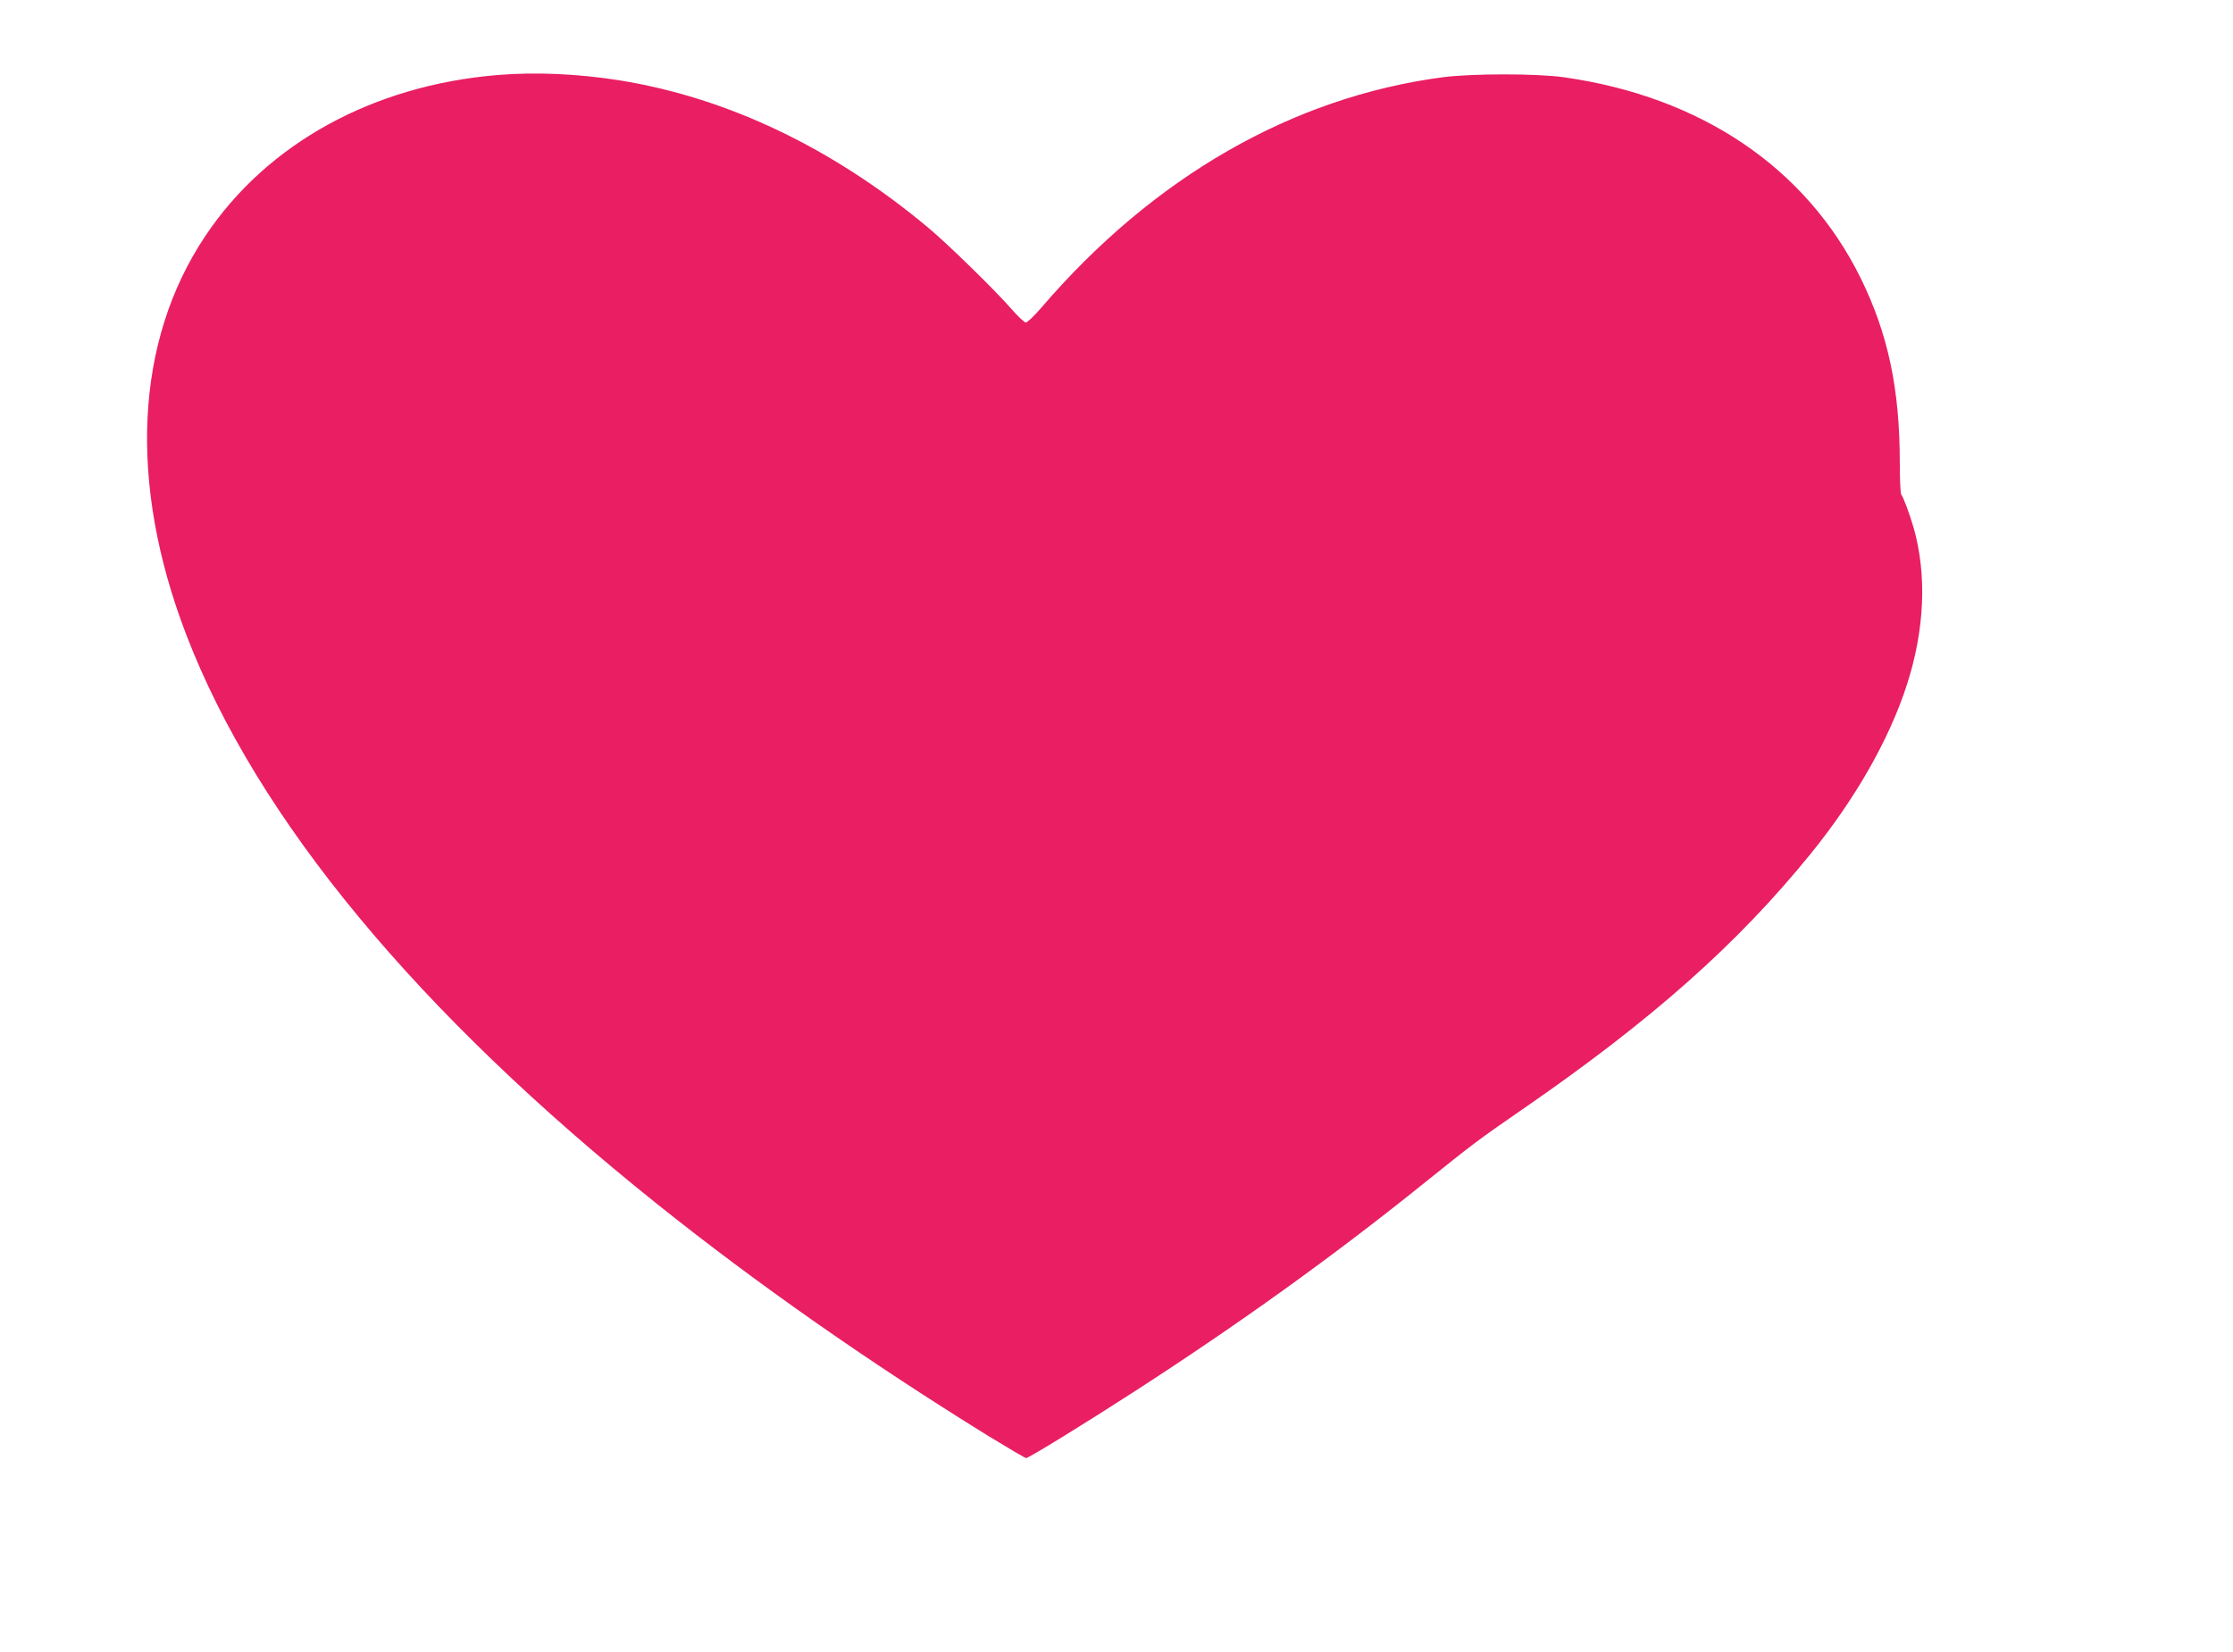 <?xml version="1.0" standalone="no"?>
<!DOCTYPE svg PUBLIC "-//W3C//DTD SVG 20010904//EN"
 "http://www.w3.org/TR/2001/REC-SVG-20010904/DTD/svg10.dtd">
<svg version="1.0" xmlns="http://www.w3.org/2000/svg"
 width="1280pt" height="947pt" viewBox="0 0 1280 947"
 preserveAspectRatio="xMidYMid meet">
<g transform="translate(0,947) scale(0.1,-0.1)"
fill="#e91e63" stroke="none">
<path d="M2854 9040 c-717 -59 -1323 -393 -1677 -923 -404 -604 -443 -1418
-109 -2287 405 -1054 1325 -2165 2702 -3266 568 -454 1202 -898 1890 -1324
116 -71 216 -130 222 -130 15 0 335 197 618 380 601 388 1142 777 1654 1189
295 237 317 254 581 436 734 507 1222 940 1642 1457 259 319 453 659 554 973
102 315 115 631 38 900 -24 82 -59 176 -71 190 -4 5 -8 86 -8 180 0 425 -67
740 -224 1060 -312 632 -913 1040 -1701 1152 -154 22 -528 22 -696 0 -860
-114 -1656 -571 -2299 -1320 -41 -48 -82 -87 -90 -86 -8 0 -44 34 -80 75 -89
103 -365 373 -475 465 -549 460 -1156 750 -1778 849 -237 37 -475 48 -693 30z"/>
</g>
</svg>
